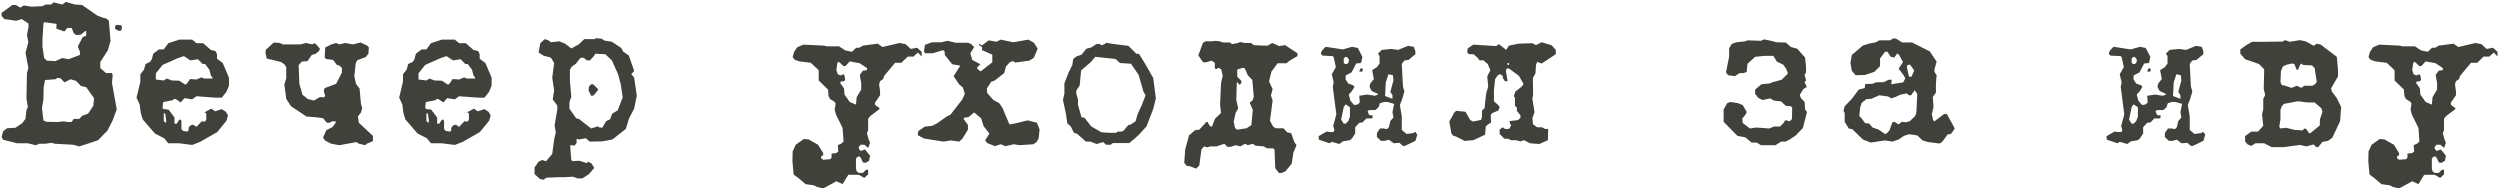 <?xml version="1.0" encoding="UTF-8"?> <svg xmlns="http://www.w3.org/2000/svg" width="942" height="71" viewBox="0 0 942 71" fill="none"> <path d="M45.97 9.98L45.79 11.15L45.34 11.69L43.99 11.33L43.36 10.7V9.89L43.99 9.35L45.61 9.53L45.97 9.98ZM43.99 41.21L42.46 45.35L40.48 49.22L36.97 52.82L33.01 54.17L29.86 55.16L27.52 54.53L20.68 54.17L19.51 53.81L16.99 54.17H14.83L13.48 54.71L10.51 53.99H6.46L1.15 52.64L0.61 51.65L1.15 49.49L2.68 48.32L5.83 48.14L8.44 46.34L9.61 44.72L9.97 41.48L10.51 40.31L9.97 37.16L10.15 27.53L10.69 25.64L9.61 19.88L10.69 15.83L10.15 13.22L10.78 9.89L10.69 8.81L8.17 7.19L6.19 7.82L1.69 7.19L0.61 6.02V4.85L4.66 1.88H6.01L7.63 2.87L8.98 2.06L11.86 2.51L16 2.33L17.17 1.7H19.33L20.14 0.89L23.47 1.7L24.82 0.71L28.15 1.7L30.94 1.88L36.61 5.84L38.68 6.65L40.12 7.01L41.02 7.82L41.65 15.38L40.66 18.89L37.78 23.39V25.64L39.94 27.53H42.19L42.46 28.34L42.19 31.22L43.99 41.21ZM32.47 13.49V11.69H32.11L30.49 13.04L28.78 13.22L27.79 12.5L26.98 10.52H25.36L24.28 11.87L21.22 10.79L21.31 8.99L16.63 8.36L16.36 8.99L16 14.84V17.54L16.63 21.86L17.62 22.85L20.86 23.03L23.47 21.86L25.81 22.31L30.13 20.69V19.52L29.32 17.54L31.12 14.03L31.84 13.67L32.47 13.49ZM35.44 36.98L32.47 32.84L30.49 32.39L28.69 30.5L26.62 29.87L24.28 31.04L22.84 29.51L21.67 29.33L20.86 29.87L16.99 30.14L16.45 32.84L16.36 37.52L15.82 40.67L16.36 45.35L17.44 45.89L21.67 45.98L24.01 45.71L25.36 45.98H26.98L27.79 44.81H29.86L30.94 43.64L33.19 42.83L35.17 39.86L35.44 36.98ZM86.272 32.3L85.282 34.64L83.572 36.8H81.052L76.372 36.44L74.032 36.26L72.412 37.43L69.532 36.98L68.092 38.6L66.382 37.43L65.752 37.25L64.942 37.79L61.702 38.42L61.432 38.6L61.252 40.76L61.702 41.12H61.882L63.502 41.3L65.752 44.27V45.08V46.61H66.562L67.552 45.08H68.092L68.362 45.62V48.59L68.902 49.31L70.612 49.58L71.062 49.13V48.14L71.782 47.24L72.772 46.97L74.032 47.78L76.102 45.62L76.372 45.8H77.272L77.722 45.08V42.74L77.092 42.29L79.612 40.94L81.052 41.93L83.572 41.12L85.102 42.11L85.912 43.46L85.372 45.44L81.862 49.76L75.382 53.45L72.412 54.62L67.552 53.99H63.412L61.882 52.1L58.372 50.3L53.782 44.99L53.062 42.65L52.612 39.32L51.442 36.8L52.882 30.77V27.98L54.232 26.27L54.862 24.11L56.572 23.3L57.202 22.31L57.742 20.24L59.902 18.62H61.702L63.412 16.28L67.552 14.93H72.412L74.032 16.28H76.552L79.432 18.8L81.232 19.25L81.772 20.42V22.13L83.932 23.75L86.272 29.24V32.3ZM80.062 29.6V29.24L79.432 28.43L78.892 26.27L77.272 24.11H76.372L74.572 22.31L71.782 22.76L69.262 21.14L66.922 21.95L61.252 24.47L58.732 27.62V29.96L61.702 30.32L62.872 29.6L64.762 30.32L67.552 30.41L69.892 31.94L70.702 31.13L71.602 29.78L74.032 29.96L75.922 29.15L76.912 29.6H80.062ZM62.602 46.16V45.08L62.242 42.74H61.702V45.62L62.422 46.25L62.602 46.16ZM140.525 53.18L138.185 54.17L137.645 54.71L135.305 54.17L134.315 53.54L127.835 54.71L124.865 54.17L122.525 53L121.715 51.83L122.975 49.04L125.315 47.87L126.485 46.25V45.71H125.135L124.145 46.25H123.155L121.715 44.54L119.015 44.18L115.505 43.91L109.655 40.04L107.855 37.25L107.135 31.85L107.855 29.51V25.37L107.315 24.38L105.965 23.39L100.475 22.04L100.025 19.88L100.205 18.71L103.175 16.01L105.515 16.19L106.505 16.73H108.845H113.165L115.325 16.19L117.665 16.73L118.205 16.37H118.835L120.545 18.35L120.185 19.25L118.835 20.33L117.485 20.69L115.865 23.03L113.705 23.21L112.535 24.56L112.805 31.58L113.975 35.72L116.045 37.34L118.295 37.88L120.635 36.53L121.985 36.71L122.525 36.17L121.985 34.19L122.345 33.2L126.665 31.58L128.825 27.35V25.55L127.655 24.56H127.025L125.495 22.58L122.795 22.22L122.345 21.5L122.525 18.53V17.9L124.865 16.73L126.665 16.19L127.835 16.73L130.175 16.19L132.965 16.73L135.845 16.01L138.365 17.18L138.995 17.9L138.815 20.24L137.825 21.5L134.675 22.67L134.045 23.75L133.505 28.7L134.135 31.58L135.485 33.38L136.025 39.23L136.475 40.67L136.025 42.38L134.855 43.91L135.215 46.25L140.525 51.2V53.18ZM185.237 32.3L184.247 34.64L182.537 36.8H180.017L175.337 36.44L172.997 36.26L171.377 37.43L168.497 36.98L167.057 38.6L165.347 37.43L164.717 37.25L163.907 37.79L160.667 38.42L160.397 38.6L160.217 40.76L160.667 41.12H160.847L162.467 41.3L164.717 44.27V45.08V46.61H165.527L166.517 45.08H167.057L167.327 45.62V48.59L167.867 49.31L169.577 49.58L170.027 49.13V48.14L170.747 47.24L171.737 46.97L172.997 47.78L175.067 45.62L175.337 45.8H176.237L176.687 45.08V42.74L176.057 42.29L178.577 40.94L180.017 41.93L182.537 41.12L184.067 42.11L184.877 43.46L184.337 45.44L180.827 49.76L174.347 53.45L171.377 54.62L166.517 53.99H162.377L160.847 52.1L157.337 50.3L152.747 44.99L152.027 42.65L151.577 39.32L150.407 36.8L151.847 30.77V27.98L153.197 26.27L153.827 24.11L155.537 23.3L156.167 22.31L156.707 20.24L158.867 18.62H160.667L162.377 16.28L166.517 14.93H171.377L172.997 16.28H175.517L178.397 18.8L180.197 19.25L180.737 20.42V22.13L182.897 23.75L185.237 29.24V32.3ZM179.027 29.6V29.24L178.397 28.43L177.857 26.27L176.237 24.11H175.337L173.537 22.31L170.747 22.76L168.227 21.14L165.887 21.95L160.217 24.47L157.697 27.62V29.96L160.667 30.32L161.837 29.6L163.727 30.32L166.517 30.41L168.857 31.94L169.667 31.13L170.567 29.78L172.997 29.96L174.887 29.15L175.877 29.6H179.027ZM161.567 46.16V45.08L161.207 42.74H160.667V45.62L161.387 46.25L161.567 46.16ZM239.94 36.08L238.95 40.94L237.06 44.54L235.8 48.59L230.76 52.55L226.98 53.27L222.21 53.36L220.77 52.1L218.07 52.55L217.26 52.28V53.9L216.45 54.89L214.92 54.62V56.06L215.28 60.29L215.73 60.74L218.25 60.56L221.13 61.46L221.58 60.92L222.84 61.55L223.92 63.26L221.94 65.6L219.42 67.22H217.62L215.91 66.59L212.4 66.77H210.6L205.92 66.95L204.75 67.76L203.4 67.4L201.42 65.6V63.08L202.95 60.92L204.3 60.29L205.74 60.74L208.08 58.04L208.8 52.55L209.43 49.94L208.98 47.24L209.43 44.54L209.97 41.39V39.77L208.26 37.43L208.8 34.1L208.08 29.24L208.8 23.75L207.81 22.04L207.27 21.59L204.93 21.05L202.95 19.79L203.58 16.28L205.29 14.75L206.46 15.11L207.63 15.92L210.78 15.56L212.94 16.46L215.28 18.26L218.07 16.73L220.14 14.75H222.3H223.92L224.64 14.39L226.62 14.57L227.79 15.29L230.58 15.74L234.09 18.08L234.81 19.43L236.97 20.96L238.95 26.72L237.87 27.98L238.95 29.24L239.94 36.08ZM234.63 36.71L233.91 31.76L232.92 28.07L230.58 22.76L228.06 20.42L224.28 20.24L223.92 20.96L222.3 22.76H221.13L219.96 21.77H218.79L218.07 22.58L217.08 23.93L215.46 25.1L214.74 26.27V30.59L215.28 36.44L214.56 38.42V40.94L217.08 44.54L218.25 44.9L222.75 48.41L225.27 47.6L225.9 48.05H227.07L227.43 47.24L228.42 45.62L229.95 44.9L230.58 42.92L232.74 41.57L234.63 36.71ZM225.45 33.74L224.28 35.27L223.47 36.08H222.75L221.76 34.1L221.94 32.57L222.75 31.76H223.56L225.45 33.74ZM347.275 21.32L345.925 19.79L344.755 20.78L344.215 21.32H342.055L339.625 23.66H338.455H337.285L333.145 28.61L332.785 29.78L331.615 30.59L331.255 31.76L331.615 34.46V35.9L329.635 38.78L329.815 39.59L331.435 40.76L331.255 41.21L327.925 43.73L327.115 44.72V47.69V49.04L326.665 50.21L327.295 52.55L327.835 53.72L327.295 55.34L327.115 55.7L325.675 54.53H324.325L323.605 55.34V56.06L324.325 56.87L325.945 56.33L327.835 58.67L327.475 60.56L326.125 61.37L325.135 61.19L324.325 59.39L323.605 58.85L322.795 59.39L322.525 59.84V63.53L322.795 64.52L323.605 65.15H325.135L326.305 63.98H327.115V65.69L325.675 67.04L323.605 65.87H319.645L317.485 69.38L315.145 68.3L310.195 71L307.855 70.46L306.685 69.83L303.535 69.38L302.905 68.84L300.565 66.86L299.755 66.32L299.035 65.69L298.585 60.74L298.675 57.05L299.845 54.53L302.905 52.37L304.705 52.55L308.215 54.53L310.195 57.68V58.4L309.385 59.03V59.57L310.195 60.2L312.175 60.02H312.805L313.345 59.39V57.86L315.145 57.68L315.865 57.05L315.685 54.71L317.035 54.08L317.845 53.36L317.485 48.23L314.965 43.1L314.515 41.21L314.875 39.05L314.515 38.42L312.715 37.25L312.175 36.08L311.995 33.74L308.485 30.32V26.45L305.515 23.66L301.195 23.12L299.395 22.49L298.675 21.5L299.215 19.52L300.385 17.81L302.725 16.82L310.375 17.18L311.545 17.45H316.135L318.475 18.98L320.995 19.52L322.615 17.99H323.785L325.135 17.18L330.715 16.46L332.515 17.72L338.635 16.28L338.905 16.19L341.245 16.64L343.135 18.44L345.565 17.99L347.275 19.52V21.32ZM326.665 26.45V25.64L323.965 23.84L320.185 23.12L318.655 24.83L317.845 24.92L316.135 23.3L315.505 23.66L315.145 26.45L315.685 27.98L316.675 28.43L317.845 27.98L318.205 28.43L318.475 30.14L318.025 30.59L316.675 30.77V31.4L318.025 33.29L318.205 35.63L320.185 38.42L322.525 39.41L322.795 36.62L324.505 33.74V31.31L323.965 28.25L325.135 26.63L326.665 26.45ZM391.717 48.77L391.357 52.19L390.547 53.54L389.377 54.35L384.157 54.71L381.997 54.35L378.847 55.07L377.047 54.35L374.887 55.07L372.007 53.9L371.197 52.91L372.817 50.3L370.657 47.6L369.667 44.54L367.057 42.38L364.987 44.09L363.997 44.27H363.547L363.007 44.72L364.717 47.06V48.86L362.557 52.37L361.387 53.36L358.327 52.91L355.537 53.36L348.157 52.19L345.817 50.93L345.997 49.4L348.517 47.69L351.217 47.42L353.017 46.52L356.707 43.91L358.147 43.19L362.557 37.52L363.547 35.36L362.827 33.02L361.387 31.76L359.317 28.7L361.837 24.74L358.777 24.2L355.987 20.69V19.52L355.357 18.89L351.487 20.06H348.517L348.157 19.25L348.517 16.91L351.217 15.92H354.727L357.067 15.38L360.037 16.1H364.717L365.887 16.55L367.057 17.72L365.617 20.06L366.337 22.58L369.397 24.2L368.227 25.37V25.91L369.487 26.9L370.657 26L373.897 23.48V20.6L370.027 18.89V17.72L369.037 17.09H368.857V16.55L370.027 17.09L372.547 15.2L375.517 15.74L377.047 14.93L381.817 15.92L387.487 14.93L389.557 16.1L390.997 18.35L389.557 21.77L387.847 22.85L382.537 23.57L381.727 23.03L380.557 23.39L379.027 25.1L378.397 27.53L374.707 30.41L373.537 30.77L371.827 33.38L372.007 35.09L374.347 37.7L376.507 38.87L377.857 40.85L378.667 42.92L380.377 46.88L382.897 46.43L387.217 45.35L390.727 46.25L391.717 48.77ZM435.529 37.07L434.539 41.03L432.019 47.6L429.319 50.57L427.879 51.92L425.539 53.9H419.329L418.519 54.53H416.809L415.639 53.54L413.209 54.26L410.869 53.36H409.159L405.829 50.39L404.659 50.03L403.489 47.69L402.139 46.43L401.689 43.1L400.519 37.7L401.059 35.27V31.4L402.679 27.26L404.029 24.56L404.389 22.22L405.649 21.23L407.539 20.6L409.339 18.35L411.139 17.9L413.209 16.55H414.379L415.009 17.09L416.359 16.55L416.809 16.1L419.329 16.55L425.179 17.27L428.149 20.24H429.139L432.019 24.92L434.539 29.42L435.529 37.07ZM431.659 35.9L430.849 34.55L429.049 28.25L426.169 24.02L422.029 23.75L420.319 22.22L412.669 21.41L411.049 23.39L407.359 26.54L406.819 32.21L405.559 34.1V35.27L406.189 37.52V39.59L407.539 44.27H408.529L409.339 45.26L411.139 47.6L415.009 49.85L417.889 50.03H420.499L421.219 49.58H422.659L423.379 49.22L425.179 47.06H425.809L427.879 45.71L428.689 42.92L430.219 39.59L431.659 35.9ZM488.882 21.14L485.912 22.85L484.742 23.84H481.412L479.072 26.99L478.172 30.68L479.522 33.56L478.892 35.99L479.522 37.88L478.532 45.53L479.702 47.69L480.692 48.32H483.572L485.012 49.85L486.542 50.21L487.712 53.54L488.522 54.71L487.352 57.5L486.722 61.64L484.382 64.52L483.032 65.15H481.862L480.512 63.35L480.242 56.33L479.702 55.88H477.362L476.192 55.16L473.042 54.89L472.052 54.17L470.162 54.71L469.172 54.17L467.372 55.16L465.572 54.71L463.682 55.34H462.512L461.342 54.17L458.372 55.16H456.032L454.862 55.52L453.692 55.16L452.702 56.33L451.892 62.36L450.722 63.53L448.022 62.54H447.212L446.222 61.37L446.582 56.33L448.022 51.02L450.362 49.04L451.892 48.86L454.232 46.34L454.412 45.98H455.042L455.582 47.06L456.212 47.69H456.662L457.832 44.72L460.082 42.56L459.722 39.5L460.082 31.31L460.712 28.52L460.172 26.18L459.182 25.55L458.372 26H458.012L457.742 25.55V23.66L456.572 22.85L454.412 23.48H453.332L451.532 20.87L453.242 16.19L454.232 15.56H457.202L457.382 15.38L459.542 15.56L460.892 16.01H463.502L464.222 16.64L466.562 16.19L467.192 15.83L469.082 16.19H471.332L472.502 17L475.832 17.18H477.722L479.342 16.19L482.042 17.36L484.202 17L488.882 20.06V21.14ZM472.412 36.35L471.872 30.14L470.162 28.34L469.082 25.82L468.362 25.55L466.202 26.18V28.88L467.732 30.5V31.31L467.192 31.85H467.012L466.742 31.67L466.202 30.86L466.022 31.22L465.842 37.7L466.562 40.85L465.572 42.56L464.852 45.89L465.392 48.32L466.202 48.86L469.712 48.32L471.512 47.15L472.052 41.39L470.882 38.69L472.052 37.7L472.412 36.35ZM513.524 26.09L513.344 26.99H512.354L512.174 26.81L512.804 25.64H512.984L513.524 26.09ZM534.044 50.75L533.324 53.09L529.364 54.98H528.644L527.294 53.81L525.134 53.99L523.334 52.64L521.714 53.09H520.364L518.834 51.65V50.12L520.004 48.41H521.714L521.804 48.59H522.704L523.334 47.96L523.874 45.62L525.044 44.27L524.684 42.29L525.314 39.14L522.794 38.42H521.534L520.364 38.78H520.004L519.374 40.49L518.204 41.48H515.864L515.324 41.93L515.864 43.28L516.494 43.46H517.214V44.27L516.854 44.63H514.874L513.344 46.16L512.174 46.25L510.644 47.96V50.3L509.474 52.1L508.664 52.82L505.964 53.27L504.704 54.26L501.824 53.45L501.014 53.99L496.964 52.64L496.874 51.92V51.29L499.844 49.58L501.374 49.76H502.364L502.814 49.13L502.364 47.42L503.534 43.1L502.184 32.66L502.544 31.13L501.824 27.98L503.354 25.28L502.544 21.59L502.184 21.14L498.314 20.96L497.684 20.24L498.044 19.16L499.484 17.63L505.964 18.62L509.474 17.63L511.634 18.08L513.344 21.41L512.984 23.3L512.714 23.75L511.004 23.93L509.294 27.26L507.044 28.43V29.96L508.034 31.49L509.834 32.12L510.374 32.75L509.294 34.46L508.214 35.63L508.844 37.97L509.834 39.14L510.374 39.59L511.634 39.32L512.354 38.6L512.174 36.08L515.144 35.63L518.024 36.08L518.834 35.81L519.374 35.45L516.854 34.28L516.044 32.75L516.314 31.49L517.664 29.78L517.034 26.45L518.834 25.28L519.824 23.93V21.14L519.374 20.42L519.194 20.24L520.634 18.8L524.144 18.44L526.844 18.8L530.534 17.27L532.694 17.63L533.324 19.25V20.42L530.714 22.58L529.544 22.76H529.184L528.194 24.11L528.644 32.66L529.184 34.46L528.374 37.25L527.474 39.59L528.194 43.82V46.25V48.95L529.994 50.48L532.694 50.12L532.874 49.76H533.324L534.044 50.75ZM508.304 22.58L507.674 21.59L507.044 21.41L506.324 21.95V23.75L506.864 24.11H507.494L508.034 23.75L508.304 22.58ZM525.044 30.32L524.864 28.34L523.154 27.98L522.164 31.04L521.894 36.17L524.684 37.25V35.81L523.874 34.64L525.044 30.32ZM508.664 43.91V40.4L507.044 39.32L506.324 40.31L505.334 45.08L506.324 46.61H507.044L508.034 45.62L508.664 43.91ZM586.227 20.42L580.917 23.93L579.207 23.3L578.757 24.47L578.577 27.62L577.587 29.42L577.677 35.63L577.407 37.25L578.217 42.29L577.407 44.45L577.587 46.16V46.79L579.207 47.96H581.007L582.177 48.59H583.347L583.257 52.82L580.017 54.26L576.507 53.99L574.257 52.82L572.907 53.27L571.197 52.82H569.397L568.227 52.28H566.877L565.077 50.48V48.77L566.247 47.96L567.057 48.59H568.587L569.397 47.33L568.857 46.25V45.62L571.917 45.26L572.907 44.45V43.46L571.557 41.75V40.49L570.837 39.95V38.42V36.8L570.387 36.26L571.017 34.46L573.357 32.66L574.077 31.67L572.367 28.61L568.587 25.82H567.687L567.417 26.81L568.047 30.32V30.59H567.057L566.247 29.33V28.61L565.347 27.98L564.537 28.16L563.367 29.78L562.917 34.1V38.15L564.717 39.77L565.077 40.49L564.537 41.66L562.197 42.65L561.747 43.28V44.99L561.837 45.26V46.16L560.577 46.97L559.857 47.6L559.587 50.75L555.177 52.82L551.847 53.09L548.697 51.47L547.527 51.11L546.897 50.3L546.087 45.8L547.707 42.92V42.65L548.697 41.75L552.207 42.11L554.007 45.26L555.087 45.8L558.057 45.17L558.417 44.09V41.66L559.407 40.76L559.587 38.6L560.037 35L560.757 32.66L560.397 28.79L561.567 26.45L560.577 24.11L558.867 22.67L558.237 22.76H557.517L556.527 21.5L555.177 20.42H553.557L552.837 19.79L553.017 18.26L555.087 16.82L563.727 17.36L564.807 16.64L567.507 18.8L568.587 17.18L572.187 16.46L577.407 16.28L578.757 17L580.917 15.92L584.697 17.09L586.227 18.8V20.42ZM568.587 24.47V23.75H568.047V24.47H568.587ZM680.871 42.2L679.341 48.23L676.641 51.02L674.661 52.37L672.861 53.36H671.151L668.991 54.71H665.031H663.501L661.971 53.72H659.991L657.651 51.74L654.681 51.2L649.461 45.89V41.21L650.811 38.87L651.981 38.42L654.861 38.87L656.661 39.59L658.191 42.2L657.831 43.01L656.481 44.72L656.661 46.34L659.361 48.41L661.791 48.05L666.651 48.41L668.451 47.69H670.701L672.321 46.07V45.71L672.861 45.26L674.301 45.71L675.201 44.9L675.291 41.03V40.58L674.841 40.04L672.861 39.86L671.151 38.24L668.361 37.88L667.011 37.07L664.131 37.7L662.511 36.89L661.341 35.36V33.74L663.681 31.76L667.011 31.4L667.641 31.04L671.331 30.05L673.671 27.71L673.131 26.09L671.961 24.38L669.531 23.21L668.181 21.05H664.851L661.341 21.41L658.461 24.02L658.191 26.54V27.08L657.021 27.53H655.491L653.691 28.7L651.171 28.34L650.361 27.26L651.531 21.41V18.26L652.521 16.55L654.321 15.92L657.651 15.56L658.461 15.2L663.501 15.38L664.671 14.84L667.371 15.38L669.351 15.92L672.861 16.01L674.841 17.72L677.181 18.35L680.151 21.68L680.511 25.19V27.26L679.971 28.25L680.511 30.23L679.971 31.04L680.691 32.39V32.84L679.521 33.56L678.171 35.72L678.531 36.89L679.971 38.42L680.151 41.21L680.871 42.2ZM736.564 48.41L735.574 49.85L734.944 50.57H733.954L731.884 53.36L730.894 54.08L726.574 53.54L724.414 52.91L722.434 51.02L719.284 50.57L717.394 51.2L715.414 52.55L713.074 53.36L710.284 52.91L704.884 53.72L701.914 52.55L697.954 48.68L696.604 48.41L695.074 45.89V42.56L694.624 41.75L695.074 40.04L697.774 37.25L700.384 33.74L702.634 33.2L702.814 31.67L705.604 31.58L706.774 31.04L709.834 30.95L711.634 30.05H712.804L712.624 31.76L717.124 31.04L717.934 29.51L717.214 28.25L715.414 25.91L717.034 23.39L715.954 21.41L715.594 20.69L715.054 20.24H714.784L713.794 21.68L712.444 21.41L711.544 20.06L711.274 19.52H710.284L708.394 22.04V24.92L706.234 27.08L702.724 28.25L699.214 28.34L697.774 26.72L697.234 23.75L697.774 20.69L701.914 17.18L704.434 16.37L706.594 16.01L708.124 15.2H712.084L713.614 14.39L714.784 14.75L716.764 16.01H720.454L727.114 19.34L729.724 23.21L728.914 26.09V27.08L729.724 28.34L729.454 31.4V34.91L728.284 36.53L728.554 40.22L727.924 43.01L728.374 45.26L728.914 45.71L732.604 42.92L733.594 43.01L736.564 48.41ZM721.264 26.54L719.734 24.38H719.104L718.564 24.74V25.55L719.284 28.88H720.274L721.264 26.54ZM722.434 35.36L721.444 34.01L720.094 35.9H719.284L719.104 35.72L718.384 35.18L715.954 35.72L714.244 36.53L712.624 37.07L711.454 36.35L708.124 35.9L705.064 37.25L703.264 37.34L701.464 38.78L700.924 40.49L700.564 43.64L701.464 44.63L702.814 46.43L704.254 46.52L705.604 48.05L707.944 48.86L710.104 50.39H710.734L711.904 49.22L713.074 46.07L713.794 45.89L715.414 46.88L716.584 45.89L718.114 46.07L719.554 45.71L721.624 43.73L722.074 42.56L722.434 35.36ZM810.419 26.09L810.239 26.99H809.249L809.069 26.81L809.699 25.64H809.879L810.419 26.09ZM830.939 50.75L830.219 53.09L826.259 54.98H825.539L824.189 53.81L822.029 53.99L820.229 52.64L818.609 53.09H817.259L815.729 51.65V50.12L816.899 48.41H818.609L818.699 48.59H819.599L820.229 47.96L820.769 45.62L821.939 44.27L821.579 42.29L822.209 39.14L819.689 38.42H818.429L817.259 38.78H816.899L816.269 40.49L815.099 41.48H812.759L812.219 41.93L812.759 43.28L813.389 43.46H814.109V44.27L813.749 44.63H811.769L810.239 46.16L809.069 46.25L807.539 47.96V50.3L806.369 52.1L805.559 52.82L802.859 53.27L801.599 54.26L798.719 53.45L797.909 53.99L793.859 52.64L793.769 51.92V51.29L796.739 49.58L798.269 49.76H799.259L799.709 49.13L799.259 47.42L800.429 43.1L799.079 32.66L799.439 31.13L798.719 27.98L800.249 25.28L799.439 21.59L799.079 21.14L795.209 20.96L794.579 20.24L794.939 19.16L796.379 17.63L802.859 18.62L806.369 17.63L808.529 18.08L810.239 21.41L809.879 23.3L809.609 23.75L807.899 23.93L806.189 27.26L803.939 28.43V29.96L804.929 31.49L806.729 32.12L807.269 32.75L806.189 34.46L805.109 35.63L805.739 37.97L806.729 39.14L807.269 39.59L808.529 39.32L809.249 38.6L809.069 36.08L812.039 35.63L814.919 36.08L815.729 35.81L816.269 35.45L813.749 34.28L812.939 32.75L813.209 31.49L814.559 29.78L813.929 26.45L815.729 25.28L816.719 23.93V21.14L816.269 20.42L816.089 20.24L817.529 18.8L821.039 18.44L823.739 18.8L827.429 17.27L829.589 17.63L830.219 19.25V20.42L827.609 22.58L826.439 22.76H826.079L825.089 24.11L825.539 32.66L826.079 34.46L825.269 37.25L824.369 39.59L825.089 43.82V46.25V48.95L826.889 50.48L829.589 50.12L829.769 49.76H830.219L830.939 50.75ZM805.199 22.58L804.569 21.59L803.939 21.41L803.219 21.95V23.75L803.759 24.11H804.389L804.929 23.75L805.199 22.58ZM821.939 30.32L821.759 28.34L820.049 27.98L819.059 31.04L818.789 36.17L821.579 37.25V35.81L820.769 34.64L821.939 30.32ZM805.559 43.91V40.4L803.939 39.32L803.219 40.31L802.229 45.08L803.219 46.61H803.939L804.929 45.62L805.559 43.91ZM882.131 40.31L881.771 45.62L878.801 51.92L877.181 53.09L875.111 53.45L873.491 55.43H872.771L871.781 54.44L868.991 55.16L866.651 54.62L860.621 55.43H857.651H855.941L853.151 53.99H849.821L848.291 54.98L846.941 54.44L845.951 53.27V51.29L848.291 49.58H850.811L852.791 47.42L852.341 43.1L852.791 41.12V37.25L853.511 35.81L852.971 33.47L853.151 26.09L851.171 24.11L845.951 22.31L844.151 20.24V18.62L846.671 16.82L848.651 15.74H851.981H854.141L860.171 15.65L860.981 15.11L862.781 15.74L866.651 15.11L868.991 15.65L871.781 17.27L872.951 16.46L874.481 16.82L880.511 21.41L880.961 26.27V28.79L878.351 33.29L878.621 34.46L880.511 36.98L882.131 40.31ZM872.951 30.77L872.141 25.64L871.151 24.65L867.821 24.47L867.101 23.93L866.651 24.47L865.931 26.27H865.481L865.301 26.09L864.491 24.11L863.501 23.93L861.341 24.47L860.171 25.1L859.451 26.81L859.271 30.95L859.811 32.12H860.441L863.501 33.11L865.481 32.3L867.101 33.11L868.271 32.3H871.331L872.501 31.58L872.951 30.77ZM875.111 42.11L874.661 40.76L872.141 38.6H869.441L865.841 38.15L860.621 39.14L859.811 39.95L859.271 41.48V44.99L858.821 47.78L859.271 48.41L861.341 48.14L864.671 48.95L867.641 49.13L868.271 48.41L868.991 48.59L870.161 50.3L870.431 50.12H870.611L874.121 47.24V45.08L875.111 42.11ZM941.064 21.32L939.714 19.79L938.544 20.78L938.004 21.32H935.844L933.414 23.66H932.244H931.074L926.934 28.61L926.574 29.78L925.404 30.59L925.044 31.76L925.404 34.46V35.9L923.424 38.78L923.604 39.59L925.224 40.76L925.044 41.21L921.714 43.73L920.904 44.72V47.69V49.04L920.454 50.21L921.084 52.55L921.624 53.72L921.084 55.34L920.904 55.7L919.464 54.53H918.114L917.394 55.34V56.06L918.114 56.87L919.734 56.33L921.624 58.67L921.264 60.56L919.914 61.37L918.924 61.19L918.114 59.39L917.394 58.85L916.584 59.39L916.314 59.84V63.53L916.584 64.52L917.394 65.15H918.924L920.094 63.98H920.904V65.69L919.464 67.04L917.394 65.87H913.434L911.274 69.38L908.934 68.3L903.984 71L901.644 70.46L900.474 69.83L897.324 69.38L896.694 68.84L894.354 66.86L893.544 66.32L892.824 65.69L892.374 60.74L892.464 57.05L893.634 54.53L896.694 52.37L898.494 52.55L902.004 54.53L903.984 57.68V58.4L903.174 59.03V59.57L903.984 60.2L905.964 60.02H906.594L907.134 59.39V57.86L908.934 57.68L909.654 57.05L909.474 54.71L910.824 54.08L911.634 53.36L911.274 48.23L908.754 43.1L908.304 41.21L908.664 39.05L908.304 38.42L906.504 37.25L905.964 36.08L905.784 33.74L902.274 30.32V26.45L899.304 23.66L894.984 23.12L893.184 22.49L892.464 21.5L893.004 19.52L894.174 17.81L896.514 16.82L904.164 17.18L905.334 17.45H909.924L912.264 18.98L914.784 19.52L916.404 17.99H917.574L918.924 17.18L924.504 16.46L926.304 17.72L932.424 16.28L932.694 16.19L935.034 16.64L936.924 18.44L939.354 17.99L941.064 19.52V21.32ZM920.454 26.45V25.64L917.754 23.84L913.974 23.12L912.444 24.83L911.634 24.92L909.924 23.3L909.294 23.66L908.934 26.45L909.474 27.98L910.464 28.43L911.634 27.98L911.994 28.43L912.264 30.14L911.814 30.59L910.464 30.77V31.4L911.814 33.29L911.994 35.63L913.974 38.42L916.314 39.41L916.584 36.62L918.294 33.74V31.31L917.754 28.25L918.924 26.63L920.454 26.45Z" fill="#41413B"></path> </svg> 